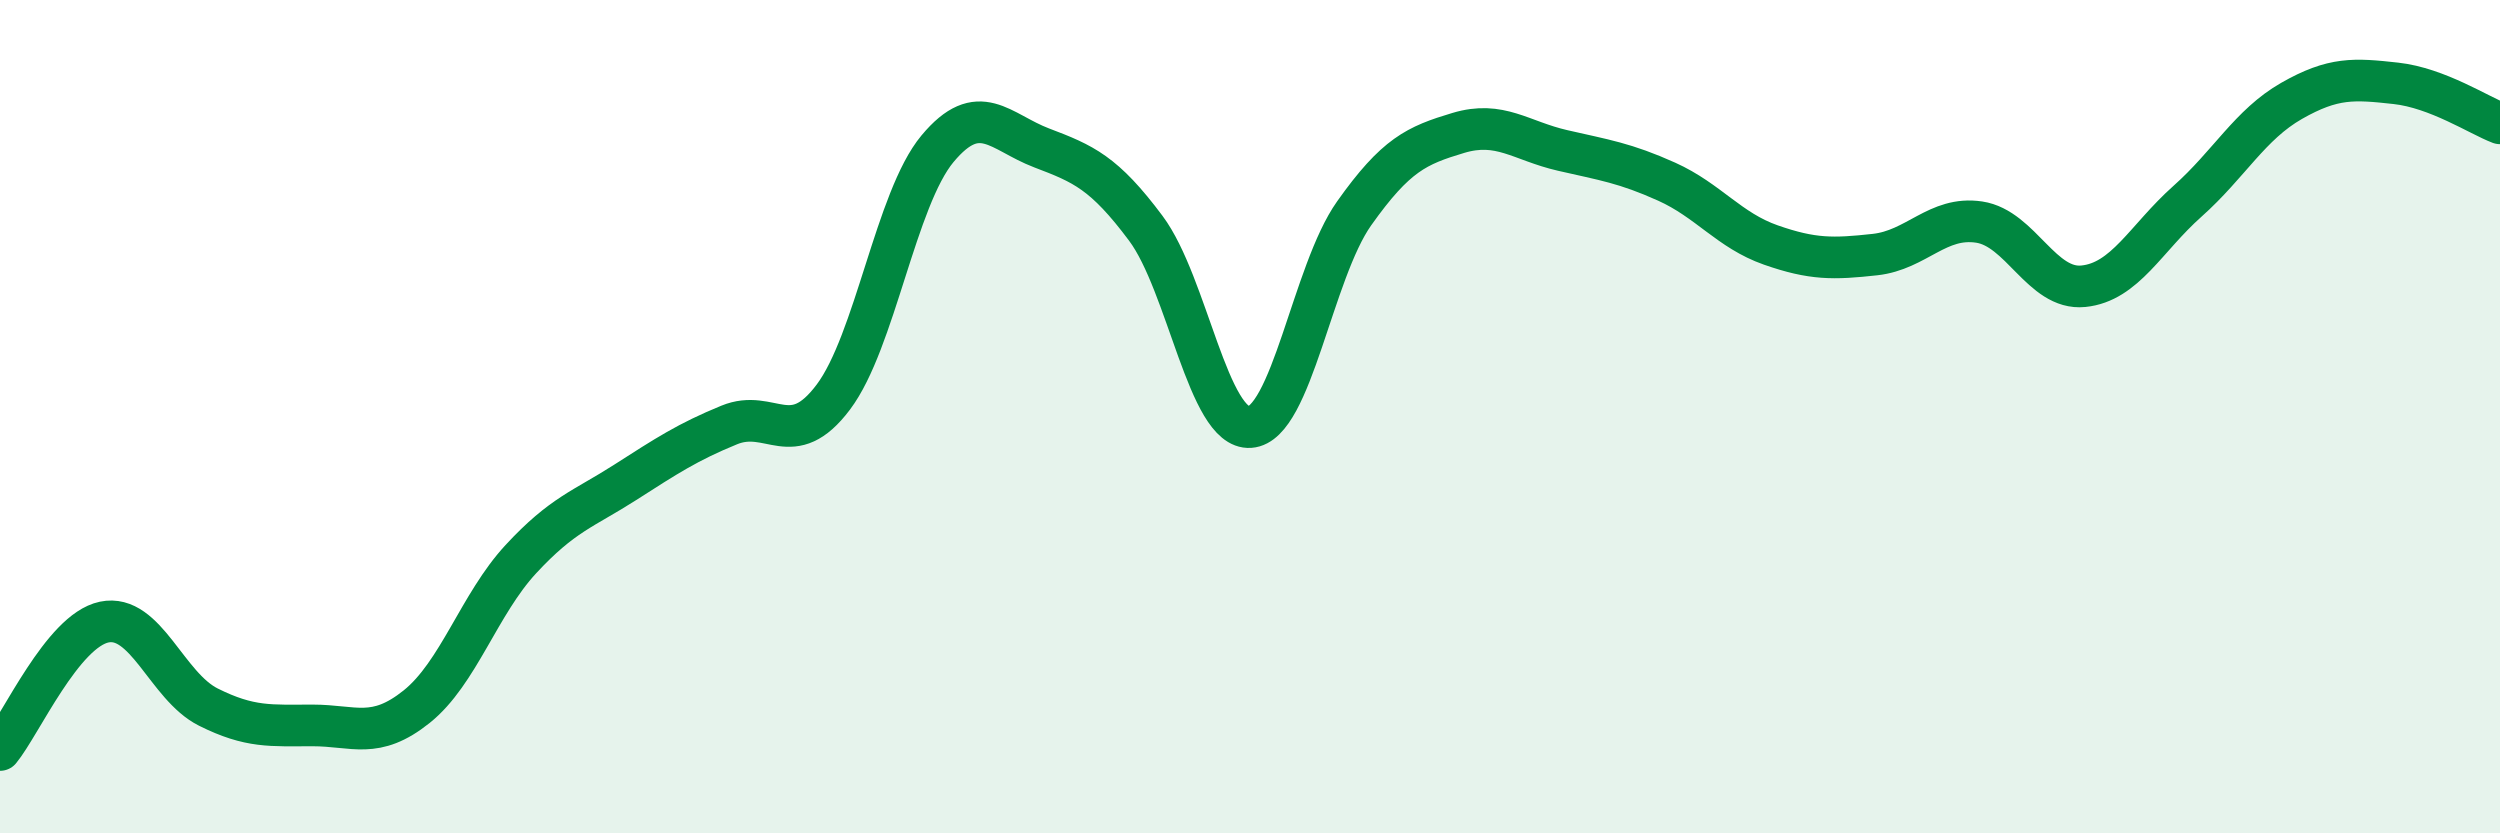
    <svg width="60" height="20" viewBox="0 0 60 20" xmlns="http://www.w3.org/2000/svg">
      <path
        d="M 0,18 C 0.5,17.39 1.5,15.14 2.5,14.93 C 3.5,14.72 4,16.47 5,16.97 C 6,17.47 6.5,17.41 7.5,17.41 C 8.5,17.41 9,17.76 10,16.96 C 11,16.16 11.5,14.5 12.5,13.42 C 13.5,12.34 14,12.22 15,11.58 C 16,10.94 16.5,10.61 17.5,10.2 C 18.5,9.79 19,10.86 20,9.53 C 21,8.2 21.5,4.77 22.5,3.57 C 23.5,2.37 24,3.17 25,3.55 C 26,3.93 26.5,4.14 27.5,5.48 C 28.5,6.82 29,10.32 30,10.25 C 31,10.18 31.5,6.53 32.5,5.12 C 33.5,3.71 34,3.49 35,3.19 C 36,2.89 36.5,3.38 37.5,3.61 C 38.5,3.84 39,3.91 40,4.36 C 41,4.81 41.5,5.53 42.5,5.88 C 43.5,6.23 44,6.22 45,6.11 C 46,6 46.5,5.18 47.5,5.33 C 48.5,5.48 49,6.97 50,6.87 C 51,6.77 51.5,5.72 52.5,4.83 C 53.5,3.94 54,2.99 55,2.42 C 56,1.85 56.5,1.89 57.5,2 C 58.5,2.11 59.5,2.77 60,2.96L60 20L0 20Z"
        fill="#008740"
        opacity="0.1"
        stroke-linecap="round"
        stroke-linejoin="round"
      />
      <path
        d="M 0,18 C 0.5,17.39 1.5,15.14 2.5,14.93 C 3.5,14.72 4,16.47 5,16.97 C 6,17.47 6.5,17.41 7.5,17.41 C 8.5,17.41 9,17.76 10,16.96 C 11,16.16 11.5,14.5 12.5,13.42 C 13.5,12.34 14,12.22 15,11.58 C 16,10.94 16.5,10.61 17.5,10.2 C 18.5,9.79 19,10.86 20,9.53 C 21,8.2 21.5,4.77 22.5,3.57 C 23.5,2.37 24,3.17 25,3.55 C 26,3.93 26.5,4.14 27.5,5.48 C 28.5,6.82 29,10.32 30,10.25 C 31,10.18 31.5,6.53 32.5,5.12 C 33.5,3.71 34,3.49 35,3.19 C 36,2.89 36.5,3.38 37.5,3.61 C 38.5,3.84 39,3.91 40,4.36 C 41,4.81 41.5,5.53 42.5,5.88 C 43.5,6.23 44,6.22 45,6.11 C 46,6 46.5,5.18 47.5,5.33 C 48.5,5.48 49,6.97 50,6.87 C 51,6.77 51.5,5.72 52.5,4.83 C 53.5,3.94 54,2.99 55,2.42 C 56,1.85 56.5,1.89 57.5,2 C 58.5,2.11 59.5,2.77 60,2.96"
        stroke="#008740"
        stroke-width="1"
        fill="none"
        stroke-linecap="round"
        stroke-linejoin="round"
      />
    </svg>
  